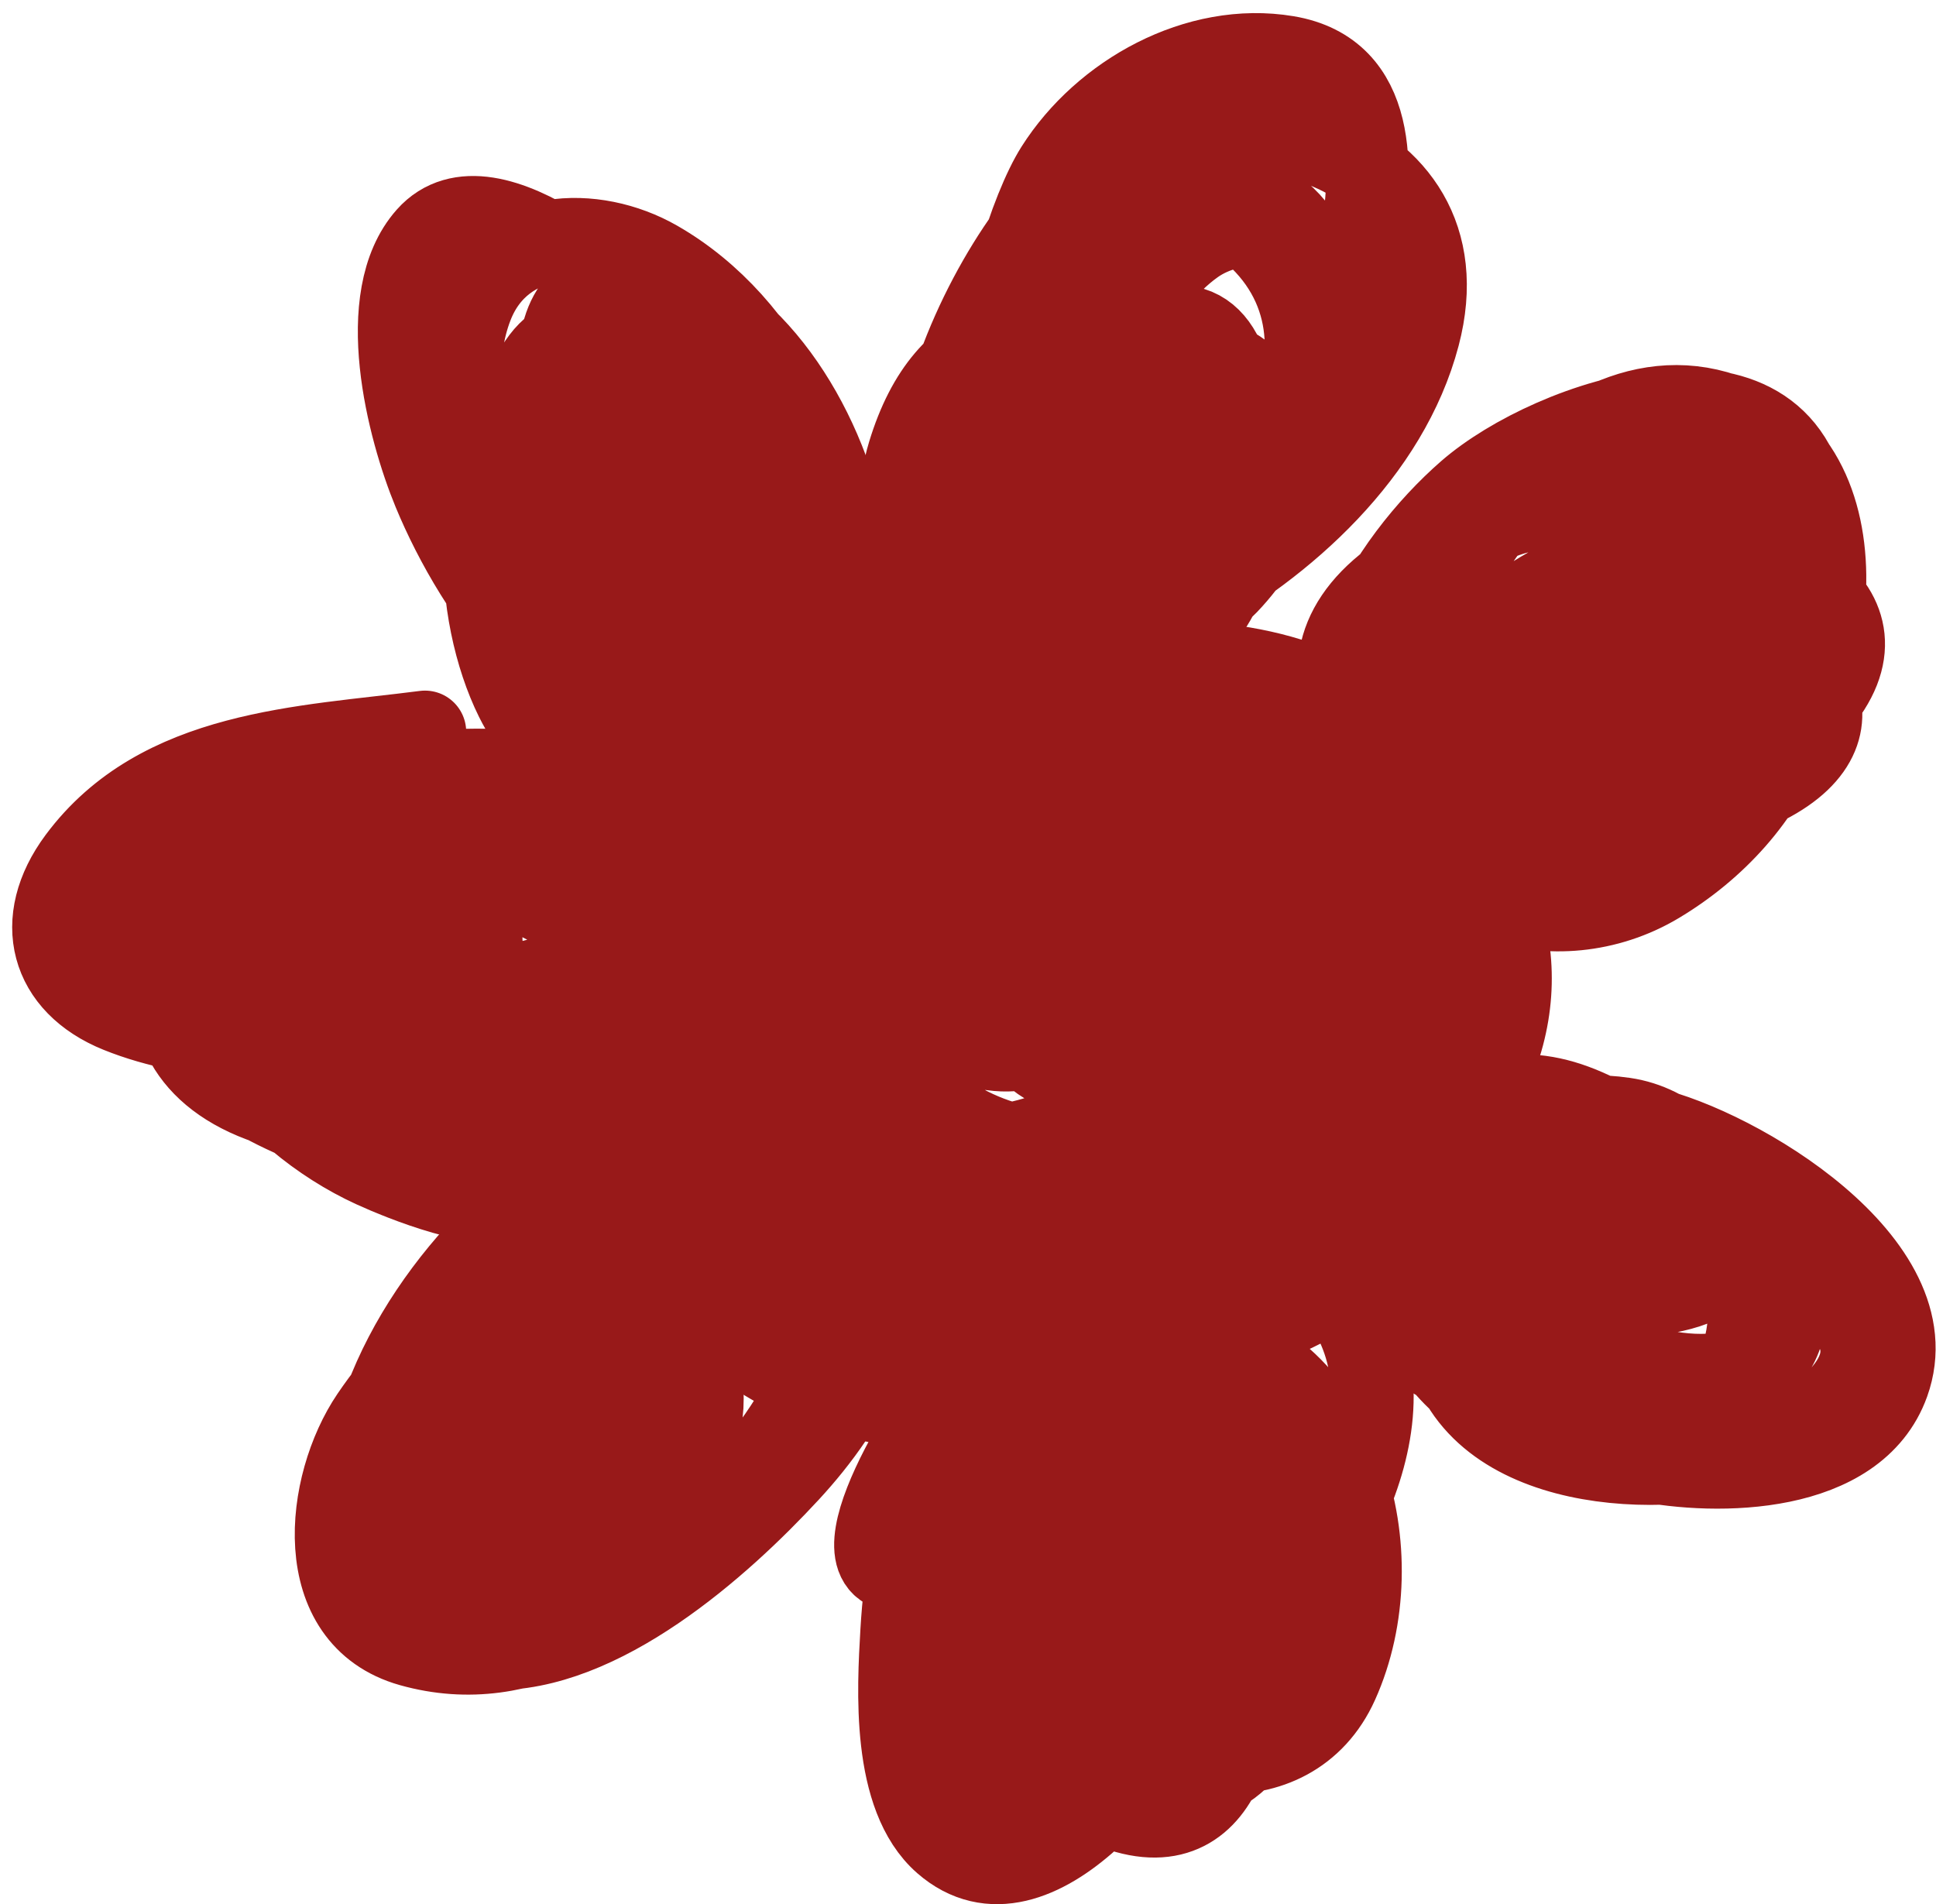 <?xml version="1.0" encoding="UTF-8"?> <svg xmlns="http://www.w3.org/2000/svg" width="123" height="121" viewBox="0 0 123 121" fill="none"> <path d="M54 63C54.758 80.054 80.246 73.329 83.028 59.916C84.131 54.599 77.551 52.412 73.667 51.5C67.379 50.023 60.242 49.934 54.111 52.166C48.17 54.33 42.563 59.092 42.028 65.805C41.484 72.626 46.403 78.173 51.778 81.583C63.162 88.806 75.242 84.715 84.639 76.166C85.591 75.301 90.679 71.649 88.278 68.889C84.883 64.986 73.729 63.695 70.472 63.278C64.427 62.503 46.178 59.23 47.361 70.555C48.944 85.71 64.326 87.52 76.222 82.5C86.614 78.115 94.298 63.517 86.167 53.416C81.453 47.562 72.121 47.077 65.306 47.778C57.108 48.621 49.271 51.852 45.028 59.278C39.262 69.368 42.92 83.101 55.5 84.944C69.639 87.016 83.422 75.99 83.611 61.5C83.688 55.648 80.612 52.078 75.056 50.555C68.831 48.85 60.505 48.172 54.611 51.389C44.611 56.847 44.808 70.287 53.167 77.222C63.483 85.78 79.296 72.21 79.889 61.333C80.209 55.47 78.774 47.485 72.167 45.666C65.734 43.896 57.507 46.225 52.667 50.666C43.609 58.978 49.776 71.362 61.056 72.833C68.366 73.787 83.305 63.821 72 57.666C64.393 53.526 52.747 58.807 55.722 68.555C58.867 78.857 73.563 74.49 76.75 66.639C78.273 62.886 76.814 57.405 73.222 55.278C68.79 52.653 61.543 54.008 57.528 56.833C49.532 62.459 53.799 76.381 63.944 75.139C71.479 74.216 82.624 61.505 72.722 56.194C68.966 54.179 64.57 54.374 61.5 57.444C59.465 59.48 57.976 62.851 60.306 65.278C65.28 70.459 77.368 60.564 72.75 55.583C68.754 51.273 57.354 57.164 62.083 61.778C64.143 63.787 74.563 62.064 72.833 59.055C71.439 56.63 59.294 62.851 63.556 64.555C65.848 65.472 69.341 64.057 71.333 63C73.561 61.817 74.133 59.719 71 59.278C67.747 58.819 63.812 60.119 61.278 62.166C59.936 63.251 59.527 65.365 61.333 66.333C64.661 68.116 77.21 61.975 72.278 58.055C65.63 52.773 53.507 61.551 55.722 69.444C58.737 80.19 73.332 72.326 77.278 66.833C84.525 56.746 69.446 46.173 60.278 51.333C51.917 56.039 52.768 66.207 60.5 71.083C64.383 73.532 69.887 74.022 73.861 71.5C77.656 69.091 82.552 62.211 80.389 57.444C76.786 49.506 64.504 54.47 64.111 62.055C63.589 72.125 77.591 68.728 74.195 59.528C73.75 58.323 69.879 54.309 68.361 58.055C66.81 61.885 73.061 62.05 74.222 61.861C74.896 61.751 82.659 59.37 80.806 55.805C78.879 52.101 70.218 54.622 68.833 55.083C60.264 57.94 51.993 65.729 56.139 75.361C58.641 81.175 64.72 82.69 70.25 80.389C75.895 78.04 81.415 72.347 82.25 66.083C83.225 58.77 76.588 54.753 70.056 54.666C63.174 54.575 52.732 57.873 49.417 64.611C46.938 69.649 50.574 76.281 54.944 78.916C65.572 85.324 87.05 75.246 83.833 61.389C79.706 43.61 54.42 49.494 46.944 61.222C38.982 73.713 53.512 88.641 66.556 83.722C74.072 80.888 81.228 74.676 85.111 67.666C87.691 63.011 90.494 54.686 86.889 49.722C82.731 43.998 73.071 47.616 68.333 50C60.975 53.702 51.689 60.389 49.944 69.111C48.661 75.529 52.911 81.109 59 82.666C65.023 84.207 71.274 81.818 76.111 78.333C81.737 74.281 88.376 67.883 89.611 60.666C90.763 53.939 84.291 49.347 78.556 47.889C64.857 44.406 42.444 58.665 50.833 74.555C53.694 79.973 60.509 83.465 66.5 83.5C74.329 83.546 81.03 78.001 84.778 71.5C87.939 66.017 89.451 59.324 87.361 53.194C84.73 45.475 77.119 45.347 70.306 46.889C58.221 49.624 35.342 62.647 46.806 77.972C55.263 89.278 72.883 87.387 81.722 77.916C90.406 68.613 94.163 44.698 75.25 47.139C66.667 48.246 56.587 52.407 50.917 59.194C46.342 64.671 46.267 72.746 51.944 77.528C64.767 88.325 87.415 83.542 94.528 68.416C97.843 61.367 95.234 54.091 88.945 49.778C80.96 44.302 70.518 43.986 61.583 47.028C47.533 51.811 30.593 74.477 47.806 85.889C61.378 94.887 78.887 85.107 86.611 72.889C90.412 66.876 93.812 57.883 91 50.778C88.573 44.645 81.587 42.303 75.556 42.111C60.153 41.621 40.026 53.373 43.833 71.444C47.35 88.137 73.552 89.665 85.222 81.555C93.312 75.934 97.117 62.274 92.556 53.333C86.294 41.06 68.734 43.949 58.778 48.555C51.978 51.702 42.705 58.719 41.667 66.944C40.597 75.423 49.83 81.55 56.444 84.389C64.318 87.768 73.482 87.232 80.833 82.722C87.438 78.67 93.518 69.691 88.167 62.055C81.537 52.595 66.693 55.465 57.778 58.944C55.527 59.823 51.454 61.858 50.333 64.611C49.498 66.663 51 68.042 51 70" stroke="#981919" stroke-width="5.235" stroke-linecap="round"></path> <path d="M73 21.5C65.764 20.344 60.169 20.78 57.722 28.833C56.477 32.932 57.805 37.299 61.5 39.611C65.67 42.221 71.215 40.269 75.111 38.167C81.662 34.632 88.184 28.724 90.139 21.306C93.408 8.903 77.523 5.081 69.111 10.944C62.634 15.46 52.955 36.24 65.445 39.194C77.889 42.138 84.969 24.613 86.472 15.417C87.218 10.854 87.554 4.579 81.75 3.611C76.077 2.666 70.105 5.995 67.111 10.722C63.917 15.767 58.477 37.41 70.917 35.611C80.111 34.282 87.761 21.458 79.334 14.5C70.93 7.563 63.434 17.561 64.667 25.778C65.233 29.552 67.469 33.76 71.5 34.722C76.982 36.031 81.51 30.06 83.111 25.639C84.518 21.756 84.705 16.041 80.972 13.278C76.083 9.658 70.346 15.64 68.278 19.667C66.371 23.38 66.1 28.484 68.556 32.056C72.024 37.101 77.703 32.385 80.334 29.195C82.76 26.252 86.274 20.883 84.306 16.833C82.79 13.714 78.357 13.703 75.861 15.472C72.138 18.112 70.035 23.552 69.056 27.806C68.454 30.42 67.87 37.294 72.778 35.833C80.694 33.478 80.28 14.751 70.806 22.695C67.288 25.644 64.626 30.203 64.834 34.917C65.037 39.55 69.491 39.425 72.5 37.222C75.211 35.238 78.005 31.402 76.778 27.833C75.836 25.093 72.316 23.253 69.834 25.278C63.725 30.261 68.456 44.04 76.584 37.917C84.045 32.295 79.154 18.792 69.278 23.5C65.747 25.183 63.906 28.86 64.056 32.667C64.176 35.731 66.105 41.627 70.361 40.056C77.656 37.362 81.29 24.945 71.667 22.778C65.776 21.451 63.294 26.797 61.806 31.5C60.374 36.023 59.227 42.511 65.667 43.222C73.318 44.068 85.121 32.899 75.334 27.306C71.002 24.83 66.842 27.174 63.389 30.056C60.441 32.516 55.103 37.884 57.334 42.389C61.166 50.128 72.965 43.325 75.222 37.889C76.504 34.803 75.827 30.947 72.667 29.278C67.778 26.696 64.818 32.166 63.722 36C63.13 38.072 61.938 42.426 63.861 44.278C66.096 46.43 70.413 41.908 71.611 40.444C76.507 34.465 67.628 28.662 65.139 36.75C62.206 46.282 74.827 40.377 77.972 37.083C80.928 33.988 82.83 29.383 80.334 25.389C76.736 19.632 69.419 24.564 66.167 28.056C59.008 35.74 68.633 48.073 76.25 39.417C78.315 37.071 80.182 31.268 76.028 29.722C73.927 28.941 71.776 29.831 70.028 30.917C66.571 33.065 66.822 35.432 65 38.5" stroke="#981919" stroke-width="5.235" stroke-linecap="round"></path> <path d="M103.499 33.5C98.53 31.784 95.839 31.684 91.638 35.389C89.445 37.323 86.275 40.871 86.444 44.167C86.858 52.254 97.554 51.355 102.36 48.861C108.226 45.818 115.977 40.077 114.888 32.528C113.33 21.728 98.627 26.616 93.277 31.278C88.262 35.647 82.156 44.881 88.666 50.611C95.871 56.953 105.184 56.167 111.555 49.167C116.814 43.388 118.865 28.945 109.027 26.167C98.276 23.13 88.099 40.419 89.11 49.333C90.029 57.434 98.961 59.862 105.277 56.111C112.72 51.691 117.225 42.806 111.694 35.25C105.908 27.348 94.841 32.11 88.416 36.972C80.528 42.941 88.091 50.895 95.332 52.444C102.06 53.884 111.212 51.723 114.166 44.778C115.588 41.434 115.685 37.44 114.11 34.139C111.664 29.012 105.845 28.895 100.971 29.972C92.886 31.759 83.268 40.535 91.777 48.389C98.024 54.155 110.233 50.695 115.332 44.889C121.015 38.42 111.994 34.388 106.527 34.583C101.516 34.762 87.532 41.533 94.277 48.278C98.567 52.568 107.129 52.356 112.166 49.778C119.305 46.123 114.361 40.32 108.555 38.806C103.711 37.542 93.874 38.896 93.221 45.417C92.577 51.86 103.138 51.334 106.666 49.667C111.166 47.539 113.657 41.922 108.555 38.611C104.103 35.722 96.169 40.245 97.499 45.806C98.333 49.291 104.687 48.899 106.971 47.611C112.046 44.751 104.731 40.236 101.332 40.944C98.144 41.609 95.377 45.229 97.944 48.167C99.431 49.87 106.779 51.509 105.944 47.333C105.342 44.323 100.903 46.65 100.499 48.667C99.956 51.382 106.014 50.031 106.055 47.611C106.105 44.622 100.224 46.191 100.582 47.028C100.88 47.721 102.979 44.54 101.499 47.5" stroke="#981919" stroke-width="5.235" stroke-linecap="round"></path> <path d="M103.5 72C99.034 69.251 96.108 68.789 91.056 71.028C88.592 72.119 83.487 74.848 84.056 78.5C84.943 84.194 94.515 88.492 99.278 89.444C102.816 90.152 109.831 90.056 110.889 85.444C112.102 80.16 109.093 71.951 103.195 71.083C96.8 70.143 89.701 73.726 89.639 80.75C89.571 88.439 98.016 91.494 104.333 92.778C109.146 93.755 117.891 93.659 119.972 87.861C122.693 80.281 110.351 72.973 104.667 71.666C99.673 70.519 91.116 72.72 89.889 78.611C88.481 85.369 98.125 89.772 103.111 91.055C107.5 92.185 118.094 93.063 119.611 86.778C121.335 79.638 109.758 72.52 104 72.166C97.179 71.748 90.356 78.525 91.945 85.528C93.761 93.538 105.65 94.059 111.778 91.944C116.284 90.389 121.499 85.935 115.722 82.278C111.334 79.499 98.752 74.545 94.778 80.222C91.114 85.456 98.663 90.383 102.945 91.444C107.372 92.542 118.824 92.241 120 86.111C121.283 79.421 110.33 73.7 105.306 72.666C99.839 71.542 89.153 74.581 95.333 81.666C98.27 85.034 105.867 88.447 110.389 87.055C116.543 85.162 108.35 78.16 106.278 76.833C105.42 76.284 95.966 71.017 95.611 74C94.918 79.821 100.364 87.652 106.25 88.333C112.17 89.019 115.576 84.037 111.889 79.25C108.944 75.426 102.218 70.491 97.028 72.778C92.023 74.983 97.364 80.873 100.278 82C102.269 82.77 111.483 82.546 109.222 78.166C107.786 75.384 100.766 73.143 98.333 75.722C96.436 77.733 100.07 80.863 101.889 81.166C103.25 81.393 100.515 78.636 100.111 78.389C99.317 77.903 99.85 78.719 100.056 78.944C101.447 80.466 102.726 80.409 104.5 81" stroke="#981919" stroke-width="5.235" stroke-linecap="round"></path> <path d="M63 84.5C59.703 90.823 57.699 96.43 57.278 103.666C57.065 107.339 56.664 114.14 60 117.055C65.778 122.105 73.671 111.35 75.084 107.111C76.864 101.768 78.254 85.116 69.611 84.166C66.807 83.859 63.749 84.854 61.639 86.694C60.341 87.826 52.977 98.705 56.611 99.75C61.841 101.253 70.855 88.16 72.945 85.166C74.225 83.332 76.662 79.559 74.611 78.666C73.803 78.315 71.043 79.498 70.445 79.944C64.955 84.04 64.703 95.349 68.334 100.528C69.946 102.828 72.761 105.146 75.722 105.333C80.27 105.621 83.833 99.342 85.389 96C87.198 92.115 88.075 87.635 85.972 83.666C83.379 78.772 77.711 78.207 73.222 80.778C64.508 85.767 63.718 99.534 69.334 107.111C73.017 112.081 81.991 113.57 84.972 106.944C88.65 98.773 85.377 86.699 75.722 84.833C65.362 82.831 64.32 96.764 66.25 103.472C67.427 107.559 73.692 116.788 78.889 111.5C84.879 105.405 81.14 92.662 74.722 88.361C67.407 83.457 62.142 93.183 63.278 99.389C64.68 107.048 72.518 113.729 79.806 108.333C85.606 104.038 87.377 95.166 82.167 89.639C75.375 82.433 65.527 90.025 63.778 97.722C62.428 103.665 65.26 113.979 72.222 115.305C78.796 116.558 79.424 106.839 77.834 102.722C76.118 98.282 66.218 85.967 62.861 96.278C61.051 101.837 64.706 112.125 70.945 113.555C86.668 117.161 75.314 77.453 64.334 93.666C61.314 98.125 59.243 110.39 66.028 113.055C68.006 113.833 69.945 112.038 70.889 110.5C73.612 106.066 73.275 99.876 70.722 95.444C69.161 92.734 66.429 90.666 63.195 91.166C58.918 91.828 57.98 96.869 57.834 100.416C57.622 105.533 61.432 118.583 69.334 115.333C75.904 112.631 71.947 99.826 68.972 96.083C63.827 89.61 61.554 102.141 61.945 105.5C62.055 106.445 62.749 108.635 64.195 107.583C66.226 106.106 65.715 102.185 64.528 100.389C63.385 98.659 61.574 98.838 60.334 100.389C57.938 103.383 58.71 107.034 58.5 110.5" stroke="#981919" stroke-width="5.235" stroke-linecap="round"></path> <path d="M53.5 72C42.595 75.084 30.247 80.252 23.611 90.028C20.682 94.343 19.726 102.757 26.111 104.555C33.48 106.63 39.686 101.98 44.584 97.083C49.633 92.034 54.651 85.322 52.889 77.666C51.346 70.96 44.214 70.337 38.945 72.972C31.931 76.479 25.322 84.154 23.611 91.889C22.401 97.359 24.565 104.591 31.167 104.778C38.15 104.975 45.733 98.241 50.111 93.5C53.789 89.517 58.341 82.573 52.806 78.055C47.23 73.505 39.21 76.4 34.278 80.444C30.292 83.713 25.055 91.068 29.778 95.916C33.578 99.818 40.743 99.688 44.945 96.611C49.682 93.141 54.56 85.256 50.167 79.722C46.551 75.168 38.887 75.257 34.389 78.278C32.782 79.357 30.109 82.095 29.389 83.889C27.258 89.194 32.846 90.773 36.945 90.194C39.131 89.885 43.941 87.788 42.306 86.305C38.957 83.268 32.747 91.076 32.222 93.555C30.759 100.47 48.84 91.004 40.695 86.972C35.303 84.303 26.749 90.683 27.278 96.5C28.303 107.776 48.238 95.8 44.056 86.111C40.006 76.731 19.403 89.103 27.667 97.444C31.611 101.425 38.433 97.275 41.25 94.055C44.586 90.243 47.869 79.096 38.667 80.944C32.858 82.111 28.325 89.071 27.389 94.528C26.56 99.363 30.16 101.395 34.445 99.555C38.328 97.888 44.086 92.14 43.861 87.583C43.602 82.328 35.874 84.784 33.556 86.555C31.854 87.856 27.713 93.081 31.722 94.444C35.292 95.658 39.094 90.792 39.167 87.611C39.231 84.792 35.258 84.819 34.222 86.833C32.483 90.216 37.701 89 39 89" stroke="#981919" stroke-width="5.235" stroke-linecap="round"></path> <path d="M27.001 46.5C19.281 47.499 10.168 47.662 5.001 54.611C2.111 58.498 3.2 62.516 7.556 64.278C12.444 66.255 18.864 66.278 24.001 66.278C30.413 66.278 36.91 65.766 43.223 64.611C45.359 64.221 49.829 63.704 51.001 61.278C52.174 58.847 49.541 55.952 47.889 54.611C39.638 47.911 21.655 45.715 15.056 55.889C10.217 63.35 17.082 71.097 23.723 74.139C25.576 74.988 30.728 77.075 32.945 76.167C36.76 74.605 29.578 63.193 29.501 63.056C27.312 59.142 23.191 50.82 17.278 51.167C14.028 51.357 10.726 54.78 9.917 57.722C6.869 68.805 23.639 73.808 31.556 73.833C35.952 73.847 46.784 71.396 43.889 64.556C40.206 55.849 27.524 51.647 19.056 54.556C8.673 58.123 14.744 67.424 21.723 70.778C26.501 73.074 32.319 74.04 37.473 72.528C41.496 71.348 45.887 67.576 43.862 62.972C40.318 54.918 27.819 50.38 19.806 52.833C10.865 55.572 6.641 67.011 17.556 70.278C22.51 71.76 27.913 71.466 32.862 70.194C35.069 69.627 41.436 67.92 41.723 64.556C42.037 60.871 35.708 57.863 33.417 56.75C27.522 53.886 20.548 52.072 14.195 54.583C5.409 58.057 10.155 65.04 17.056 66.889C22.438 68.33 28.325 68.052 33.667 66.556C36.599 65.734 41.601 63.951 41.973 60.194C42.738 52.461 26.882 50.155 21.806 50.861C19.397 51.196 16.998 52.716 16.89 55.444C16.687 60.537 22.716 64.87 26.945 66.222C35.306 68.897 44.83 59.564 35.834 53.056C30.964 49.532 24.338 48.181 18.445 48.444C16.808 48.518 10.762 48.946 11.167 52.278C11.925 58.511 22.776 62.002 27.89 61.556C29.488 61.416 31.388 60.538 30.223 58.667C27.994 55.087 21.881 54.042 18.112 53.889C16.792 53.835 9.668 53.82 10.778 57.444C12.057 61.621 19.686 62.674 22.917 62.972C27.734 63.416 34.239 63.136 38.501 60.389C42.713 57.673 36.982 55.124 35.028 54.389C32.541 53.453 8.248 47.645 14.862 55.889C17.523 59.206 21.498 61.504 25.612 62.5C28.345 63.162 37.693 63.955 37.389 58.667C36.906 50.252 19.642 49.854 14.278 51.056C4.291 53.292 14.515 60.763 19.834 60.917C20.203 60.927 25.768 60.724 24.89 58.667C23.737 55.967 17.175 55.88 15.167 55.806C13.044 55.727 8.44 55.533 6.556 57.278C5.118 58.609 10.099 59.025 12.001 59.5" stroke="#981919" stroke-width="5.235" stroke-linecap="round"></path> <path d="M47 25.5C44.414 27.448 40.974 28.947 40.889 32.889C40.817 36.279 44.06 40.272 46.223 42.333C48.083 44.107 54.081 48.574 57.167 46.222C59.476 44.463 58.048 39.807 57.056 37.833C54.55 32.849 48.53 27.83 43.306 25.972C40.203 24.869 37.917 26.51 37.25 29.611C36.118 34.877 37.883 41.681 42.334 45C49.92 50.658 55.52 40.154 51.417 34C48.705 29.932 42.711 25.319 37.584 28.111C30.08 32.198 36.529 41.634 40.889 45C43.485 47.003 48.703 50.217 52.167 48.278C56.536 45.832 55.399 39.183 53.445 35.694C50.809 30.987 45.172 26.408 39.389 27.972C32.77 29.763 32.64 38.539 34.667 43.667C36.232 47.626 39.422 51.63 43.723 52.722C48.205 53.861 51.485 51.629 51.445 47C51.396 41.379 49.364 35.028 45.889 30.583C43.189 27.129 37.773 25.002 35.445 30.111C33.446 34.498 34.678 40.978 36.167 45.278C37.564 49.312 42.85 56.83 47.973 52.778C51.322 50.128 51.22 44.265 50.25 40.611C49.037 36.037 43.958 26.2 37.834 27C33.586 27.555 33.546 34.097 33.889 37C34.617 43.155 37.867 51.816 44.834 53.194C49.371 54.092 50.692 49.491 50.639 45.917C50.52 37.899 46.052 28.802 40.389 23.222C36.798 19.683 34.007 21.854 33.056 26.167C31.488 33.279 34.564 41.924 39.723 46.917C42.142 49.258 45.947 50.904 48.834 48.333C53.649 44.044 51.673 35.178 48.667 30.5C46.024 26.387 40.007 21.925 35.056 25.333C29.391 29.233 30.133 39.052 32.778 44.389C34.637 48.139 38.909 51.822 43.389 51.333C48.775 50.746 50.48 44.62 50.278 40.083C49.986 33.534 46.713 26.797 42.528 21.861C40.346 19.287 31.135 10.587 27.167 15.056C23.744 18.911 25.916 27.255 27.556 31.222C30.257 37.756 36.445 46.708 44.556 46.222C49.396 45.933 51.711 41.867 52.167 37.472C52.992 29.515 48.756 20.644 41.723 16.611C37.74 14.328 31.909 14.502 30 19.389C27.558 25.644 31.346 34.328 35.056 39.25C37.993 43.147 43.264 47.787 48.639 46.417C55.354 44.705 53.377 35.032 51.556 30.611C49.059 24.548 44.442 17.326 37.556 15.722C29.865 13.931 25.98 19.784 27.723 26.667C29.39 33.25 33.702 39.267 39.111 43.306C43.671 46.709 52.698 50.456 54 41.833C55.019 35.089 52.451 26.849 47.723 21.944C44.683 18.792 36.396 15.165 35.584 22.167C34.882 28.211 36.525 36.033 39.5 41.306C41.948 45.644 48.536 49.325 51.723 43.444C53.906 39.416 52.845 33.745 50.5 30.055C48.292 26.581 40.815 22.449 41.278 29.861C41.557 34.329 44.262 38.979 47.084 42.333C49.336 45.01 50.772 44.293 50.056 40.833C49.348 37.414 47.856 33.415 45.556 30.722C43.301 28.081 45.15 37.273 45.389 37.889C45.51 38.199 48.76 43.962 48.695 42.556C48.596 40.44 46.259 32.343 43.056 33C40.682 33.487 41.925 38.237 42.5 39.389C42.858 40.104 47.24 45.293 46.056 41.583C45.887 41.055 43.835 36.677 42.723 38.222C40.23 41.685 45.903 43.802 47.5 45" stroke="#981919" stroke-width="5.235" stroke-linecap="round"></path> </svg> 